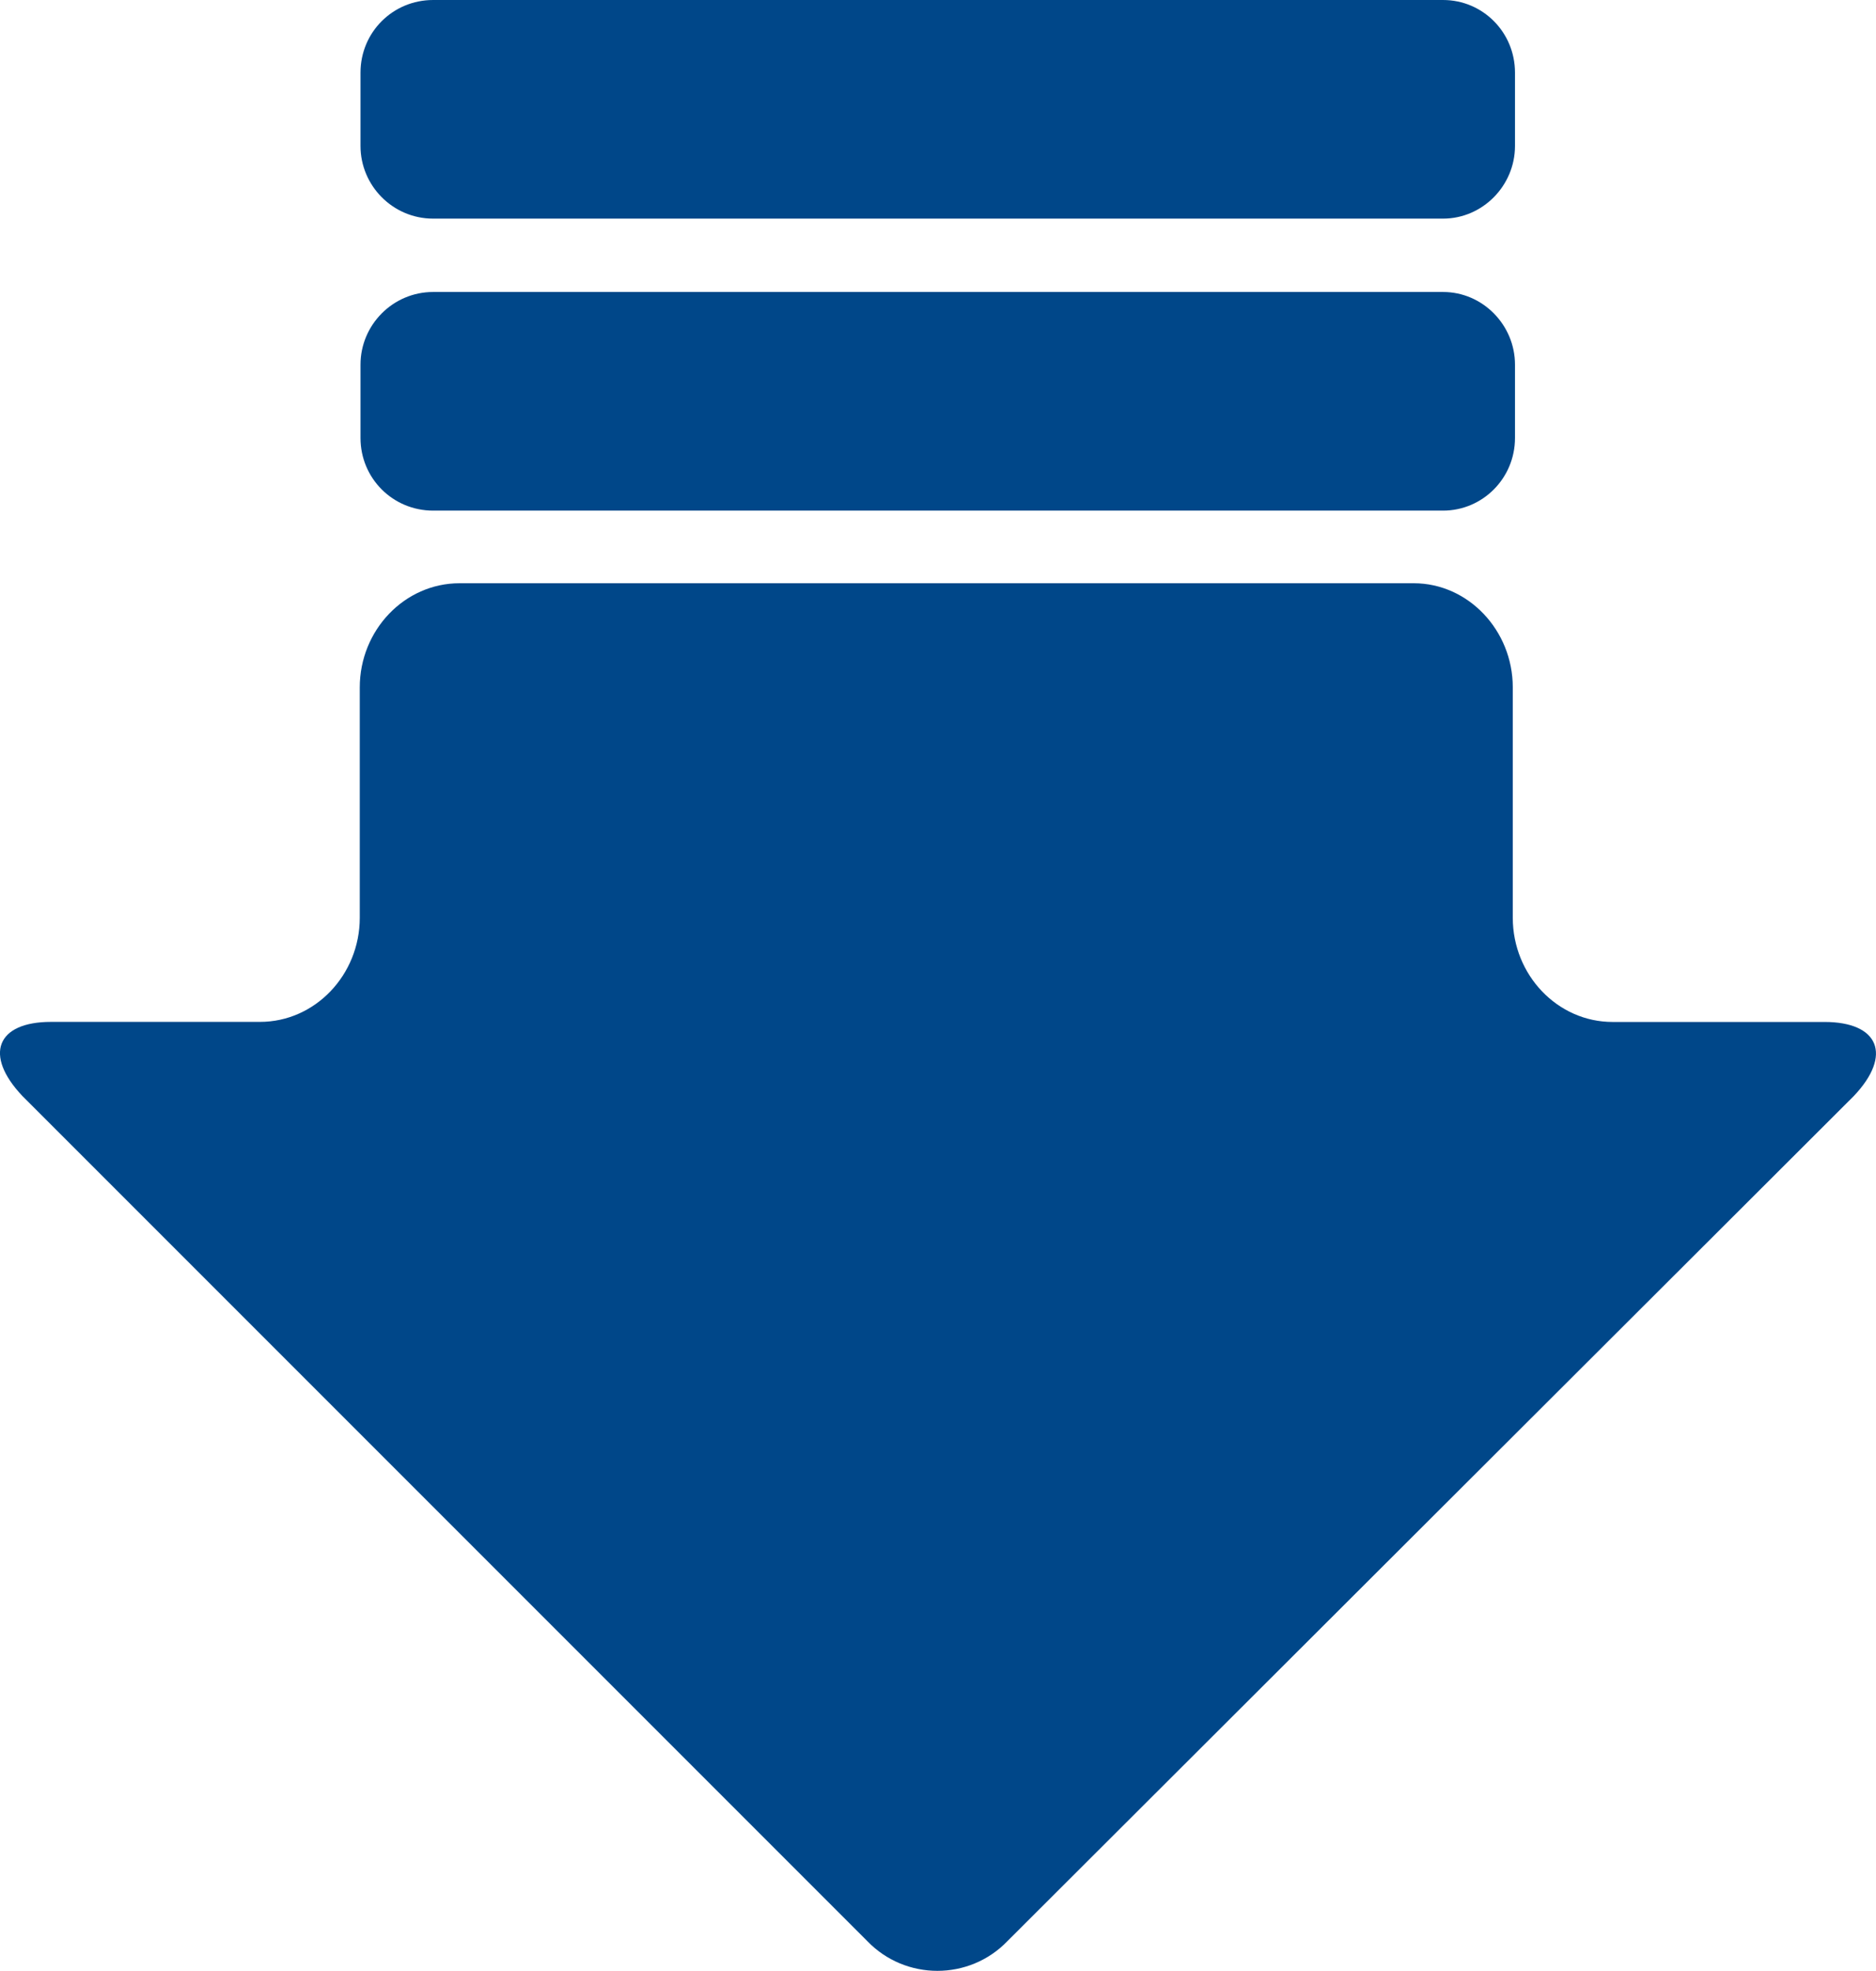 <?xml version="1.0" encoding="iso-8859-1"?>
<!-- Generator: Adobe Illustrator 17.0.0, SVG Export Plug-In . SVG Version: 6.00 Build 0)  -->
<!DOCTYPE svg PUBLIC "-//W3C//DTD SVG 1.1//EN" "http://www.w3.org/Graphics/SVG/1.1/DTD/svg11.dtd">
<svg version="1.1" id="Layer_1" xmlns="http://www.w3.org/2000/svg" xmlns:xlink="http://www.w3.org/1999/xlink" x="0px" y="0px"
	 width="25.577px" height="26.865px" viewBox="0 0 25.577 26.865" style="enable-background:new 0 0 25.577 26.865;"
	 xml:space="preserve">
<path style="fill-rule:evenodd;clip-rule:evenodd;fill:#004789;" d="M25.275,14.939l-11.54,11.52c-0.52,0.54-1.39,0.54-1.91,0
	L0.305,14.939c-0.53-0.56-0.351-1.01,0.39-1.01h2.85c0.75,0,1.36-0.64,1.36-1.42V9.37c0-0.78,0.61-1.42,1.36-1.42h13.01
	c0.74,0,1.35,0.64,1.35,1.42v3.14c0,0.78,0.61,1.42,1.36,1.42h2.89C25.615,13.93,25.805,14.38,25.275,14.939z M19.674,6.96H5.905
	c-0.55,0-0.99-0.441-0.99-0.99v-1c0-0.54,0.44-0.99,0.99-0.99h13.77c0.54,0,0.98,0.45,0.98,0.99v1
	C20.655,6.519,20.214,6.96,19.674,6.96z M19.674,2.98H5.905c-0.55,0-0.99-0.45-0.99-0.99v-1c0-0.55,0.44-0.99,0.99-0.99h13.77
	c0.54,0,0.98,0.439,0.98,0.99v1C20.655,2.53,20.214,2.98,19.674,2.98z"/>
</svg>
